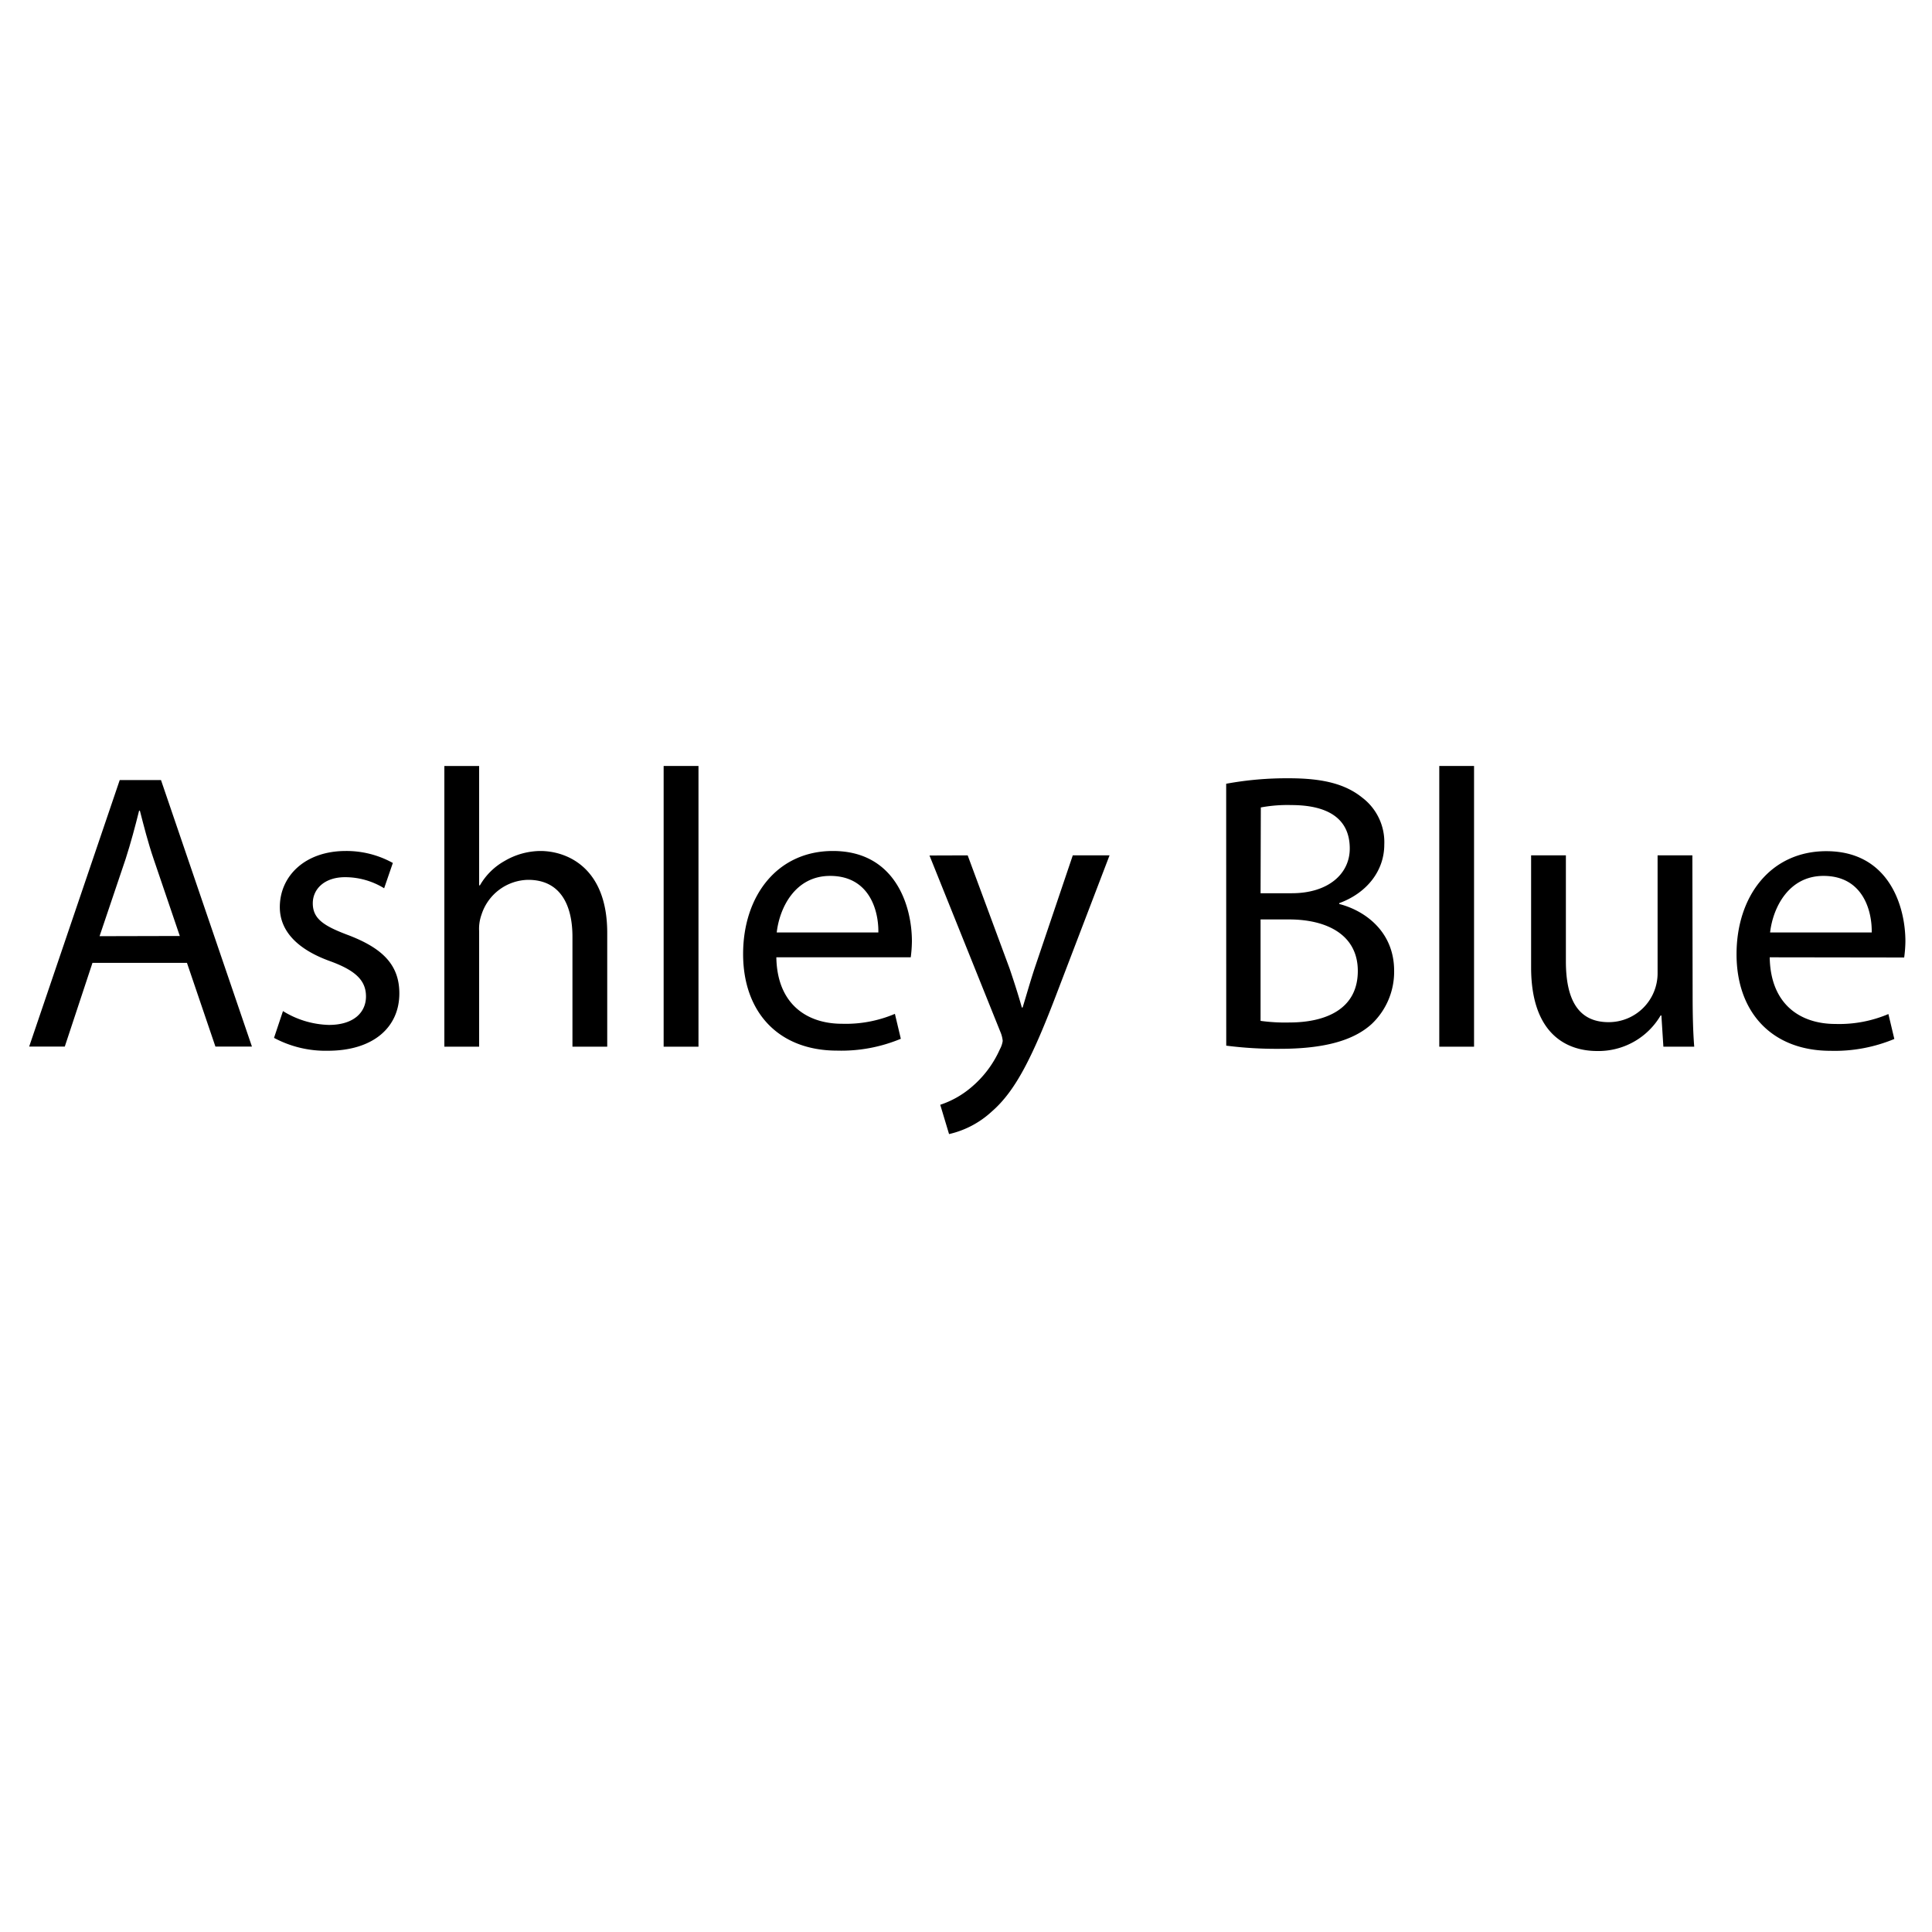 <svg id="Capa_1" data-name="Capa 1" xmlns="http://www.w3.org/2000/svg" viewBox="0 0 300 300"><path d="M14.36,149.51l-4.3,13H4.53l14.06-41.38H25l14.12,41.38H33.45l-4.42-13Zm13.56-4.17-4.05-11.91c-.92-2.7-1.53-5.16-2.15-7.55H21.6c-.61,2.45-1.29,5-2.09,7.49l-4.05,12Z"/><path d="M43.94,157a14.21,14.21,0,0,0,7.12,2.15c3.93,0,5.77-2,5.77-4.42s-1.53-4-5.52-5.46c-5.34-1.91-7.86-4.85-7.86-8.41,0-4.79,3.87-8.72,10.25-8.72A14.88,14.88,0,0,1,61,134l-1.35,3.93a11.56,11.56,0,0,0-6.08-1.72c-3.19,0-5,1.84-5,4.05,0,2.46,1.78,3.56,5.65,5,5.15,2,7.79,4.54,7.79,9,0,5.22-4,8.9-11.11,8.9a16.94,16.94,0,0,1-8.35-2Z"/><path d="M69,118.94h5.4v18.54h.12a10.12,10.12,0,0,1,3.87-3.81,11.13,11.13,0,0,1,5.52-1.53c4,0,10.38,2.46,10.38,12.71v17.68h-5.4V145.46c0-4.79-1.78-8.84-6.88-8.84a7.76,7.76,0,0,0-7.24,5.4,6.51,6.51,0,0,0-.37,2.58v17.93H69Z"/><path d="M103.05,118.94h5.41v43.59h-5.41Z"/><path d="M120.55,148.65c.12,7.31,4.79,10.32,10.19,10.32a19.49,19.49,0,0,0,8.22-1.54l.92,3.87a24,24,0,0,1-9.88,1.84c-9.15,0-14.61-6-14.61-15s5.28-16,13.94-16c9.69,0,12.27,8.53,12.27,14a20.74,20.74,0,0,1-.18,2.51Zm15.84-3.86c.06-3.44-1.42-8.78-7.49-8.78-5.47,0-7.86,5-8.29,8.78Z"/><path d="M150.26,132.82l6.5,17.55c.68,2,1.42,4.3,1.91,6.08h.12c.55-1.78,1.17-4,1.9-6.2l5.89-17.43h5.71L164.19,154c-3.87,10.19-6.51,15.41-10.19,18.6a14.52,14.52,0,0,1-6.63,3.5L146,171.55a14.36,14.36,0,0,0,4.73-2.64,16.42,16.42,0,0,0,4.54-6,3.77,3.77,0,0,0,.43-1.28,4.64,4.64,0,0,0-.37-1.42l-11-27.37Z"/><path d="M190.4,121.7a52,52,0,0,1,9.76-.85c5.34,0,8.78.92,11.36,3a8.67,8.67,0,0,1,3.43,7.31c0,4-2.64,7.49-7,9.08v.13c3.92,1,8.53,4.23,8.53,10.37A11.16,11.16,0,0,1,213,159c-2.89,2.64-7.55,3.86-14.3,3.86a61.68,61.68,0,0,1-8.29-.49Zm5.34,17h4.85c5.65,0,9-3,9-6.94,0-4.85-3.68-6.75-9.08-6.75a22.46,22.46,0,0,0-4.73.37Zm0,19.82a27.72,27.72,0,0,0,4.48.25c5.53,0,10.62-2,10.62-8,0-5.65-4.85-8-10.68-8h-4.42Z"/><path d="M223.49,118.94h5.4v43.59h-5.4Z"/><path d="M262.83,154.42c0,3.07.06,5.77.25,8.11h-4.79l-.31-4.85h-.12A11.18,11.18,0,0,1,248,163.2c-4.67,0-10.25-2.58-10.25-13V132.82h5.4v16.45c0,5.64,1.72,9.45,6.63,9.45a7.59,7.59,0,0,0,7.61-7.67V132.82h5.4Z"/><path d="M274.8,148.65C274.92,156,279.59,159,285,159a19.54,19.54,0,0,0,8.23-1.54l.92,3.87a24.11,24.11,0,0,1-9.89,1.84c-9.14,0-14.61-6-14.61-15s5.28-16,13.94-16c9.7,0,12.28,8.53,12.28,14a20.31,20.31,0,0,1-.19,2.51Zm15.84-3.86c.06-3.44-1.41-8.78-7.49-8.78-5.46,0-7.86,5-8.29,8.78Z"/></svg>